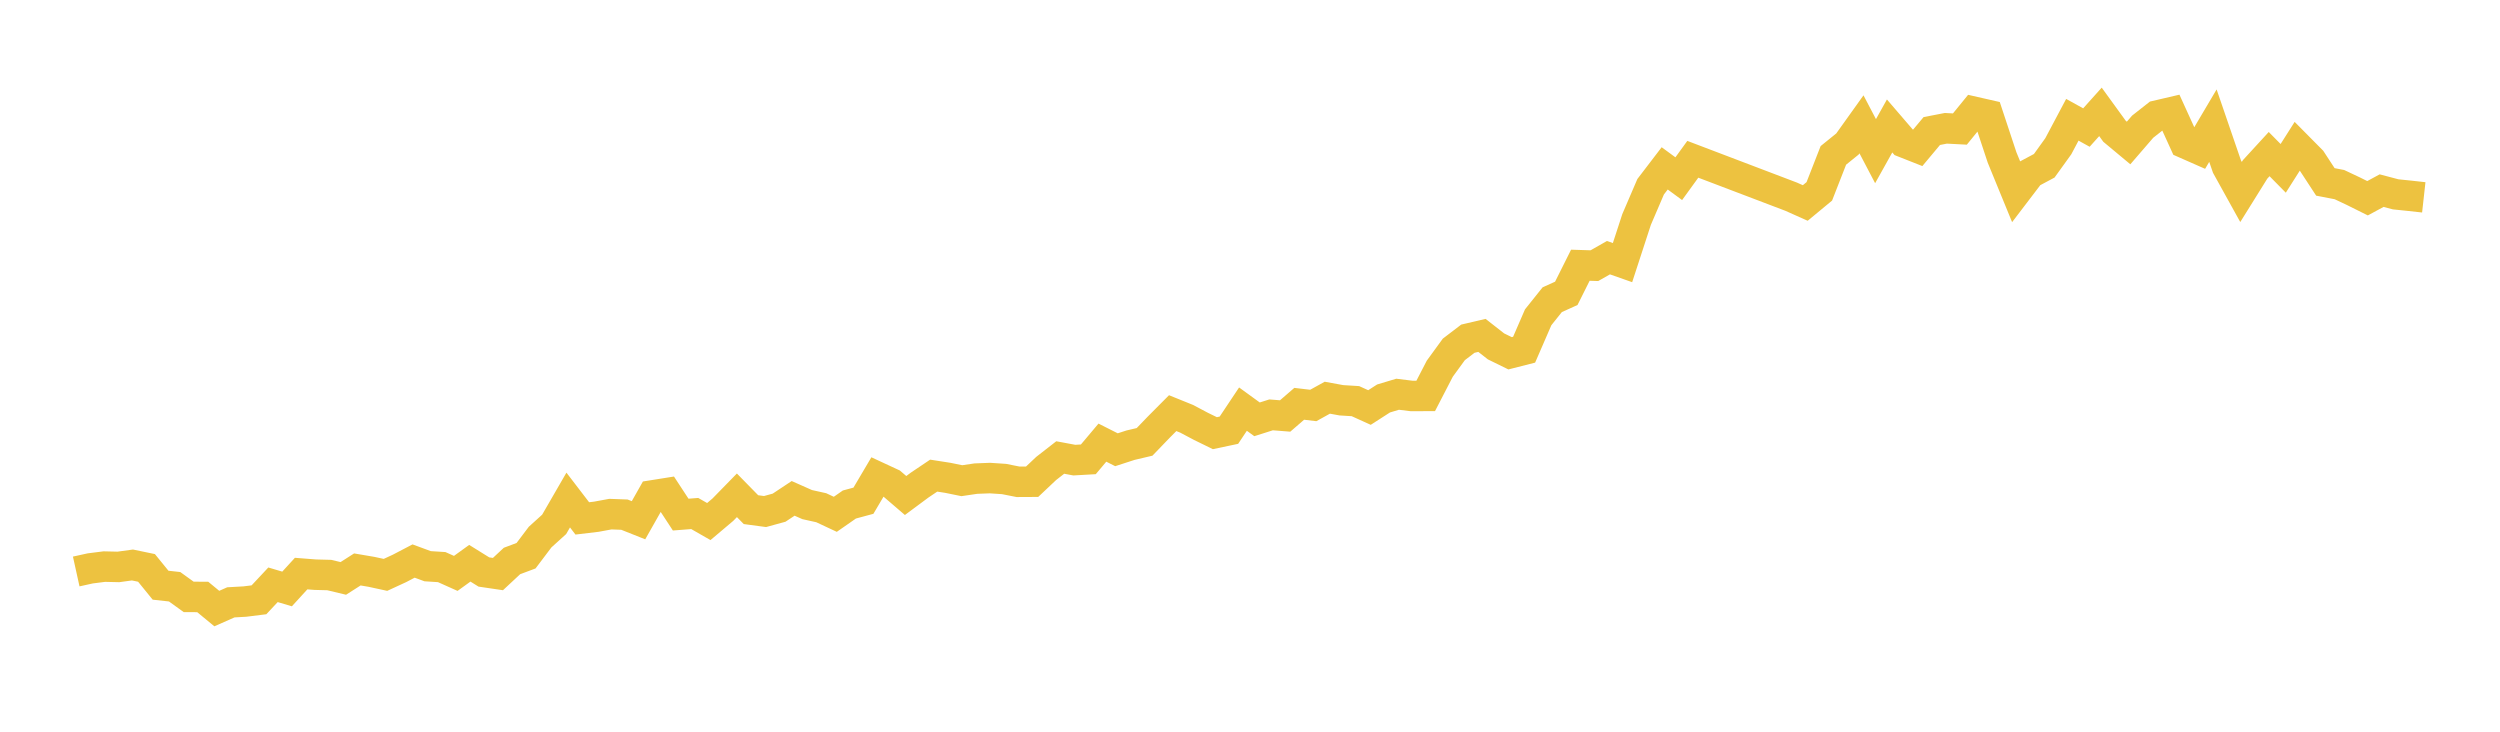 <svg width="164" height="48" xmlns="http://www.w3.org/2000/svg" xmlns:xlink="http://www.w3.org/1999/xlink"><path fill="none" stroke="rgb(237,194,64)" stroke-width="2" d="M5,37.489L5.922,37.286L6.844,37.169L7.766,37.19L8.689,37.063L9.611,37.255L10.533,38.389L11.455,38.491L12.377,39.156L13.299,39.161L14.222,39.922L15.144,39.514L16.066,39.462L16.988,39.347L17.91,38.362L18.832,38.636L19.754,37.627L20.677,37.699L21.599,37.723L22.521,37.944L23.443,37.355L24.365,37.512L25.287,37.712L26.21,37.286L27.132,36.804L28.054,37.144L28.976,37.202L29.898,37.615L30.82,36.949L31.743,37.523L32.665,37.659L33.587,36.8L34.509,36.455L35.431,35.233L36.353,34.398L37.275,32.802L38.198,34.007L39.12,33.897L40.042,33.727L40.964,33.761L41.886,34.128L42.808,32.497L43.731,32.35L44.653,33.758L45.575,33.686L46.497,34.214L47.419,33.436L48.341,32.492L49.263,33.433L50.186,33.557L51.108,33.304L52.03,32.693L52.952,33.102L53.874,33.307L54.796,33.739L55.719,33.096L56.641,32.847L57.563,31.286L58.485,31.714L59.407,32.505L60.329,31.821L61.251,31.201L62.174,31.345L63.096,31.533L64.018,31.397L64.94,31.362L65.862,31.423L66.784,31.606L67.707,31.601L68.629,30.731L69.551,30.012L70.473,30.184L71.395,30.132L72.317,29.037L73.24,29.503L74.162,29.204L75.084,28.987L76.006,28.029L76.928,27.102L77.85,27.475L78.772,27.964L79.695,28.416L80.617,28.221L81.539,26.838L82.461,27.508L83.383,27.215L84.305,27.288L85.228,26.49L86.15,26.599L87.072,26.089L87.994,26.258L88.916,26.315L89.838,26.733L90.76,26.14L91.683,25.862L92.605,25.976L93.527,25.972L94.449,24.188L95.371,22.921L96.293,22.218L97.216,22.002L98.138,22.723L99.06,23.175L99.982,22.94L100.904,20.815L101.826,19.661L102.749,19.243L103.671,17.399L104.593,17.428L105.515,16.903L106.437,17.228L107.359,14.4L108.281,12.252L109.204,11.045L110.126,11.722L111.048,10.449L117.503,12.904L118.425,13.316L119.347,12.553L120.269,10.193L121.192,9.447L122.114,8.157L123.036,9.916L123.958,8.263L124.88,9.335L125.802,9.699L126.725,8.596L127.647,8.417L128.569,8.465L129.491,7.333L130.413,7.543L131.335,10.328L132.257,12.578L133.18,11.367L134.102,10.875L135.024,9.594L135.946,7.857L136.868,8.367L137.79,7.339L138.713,8.612L139.635,9.38L140.557,8.312L141.479,7.586L142.401,7.371L143.323,9.395L144.246,9.802L145.168,8.242L146.09,10.929L147.012,12.594L147.934,11.114L148.856,10.109L149.778,11.044L150.701,9.591L151.623,10.523L152.545,11.933L153.467,12.111L154.389,12.546L155.311,13.005L156.234,12.505L157.156,12.749L158.078,12.844L159,12.946"></path></svg>